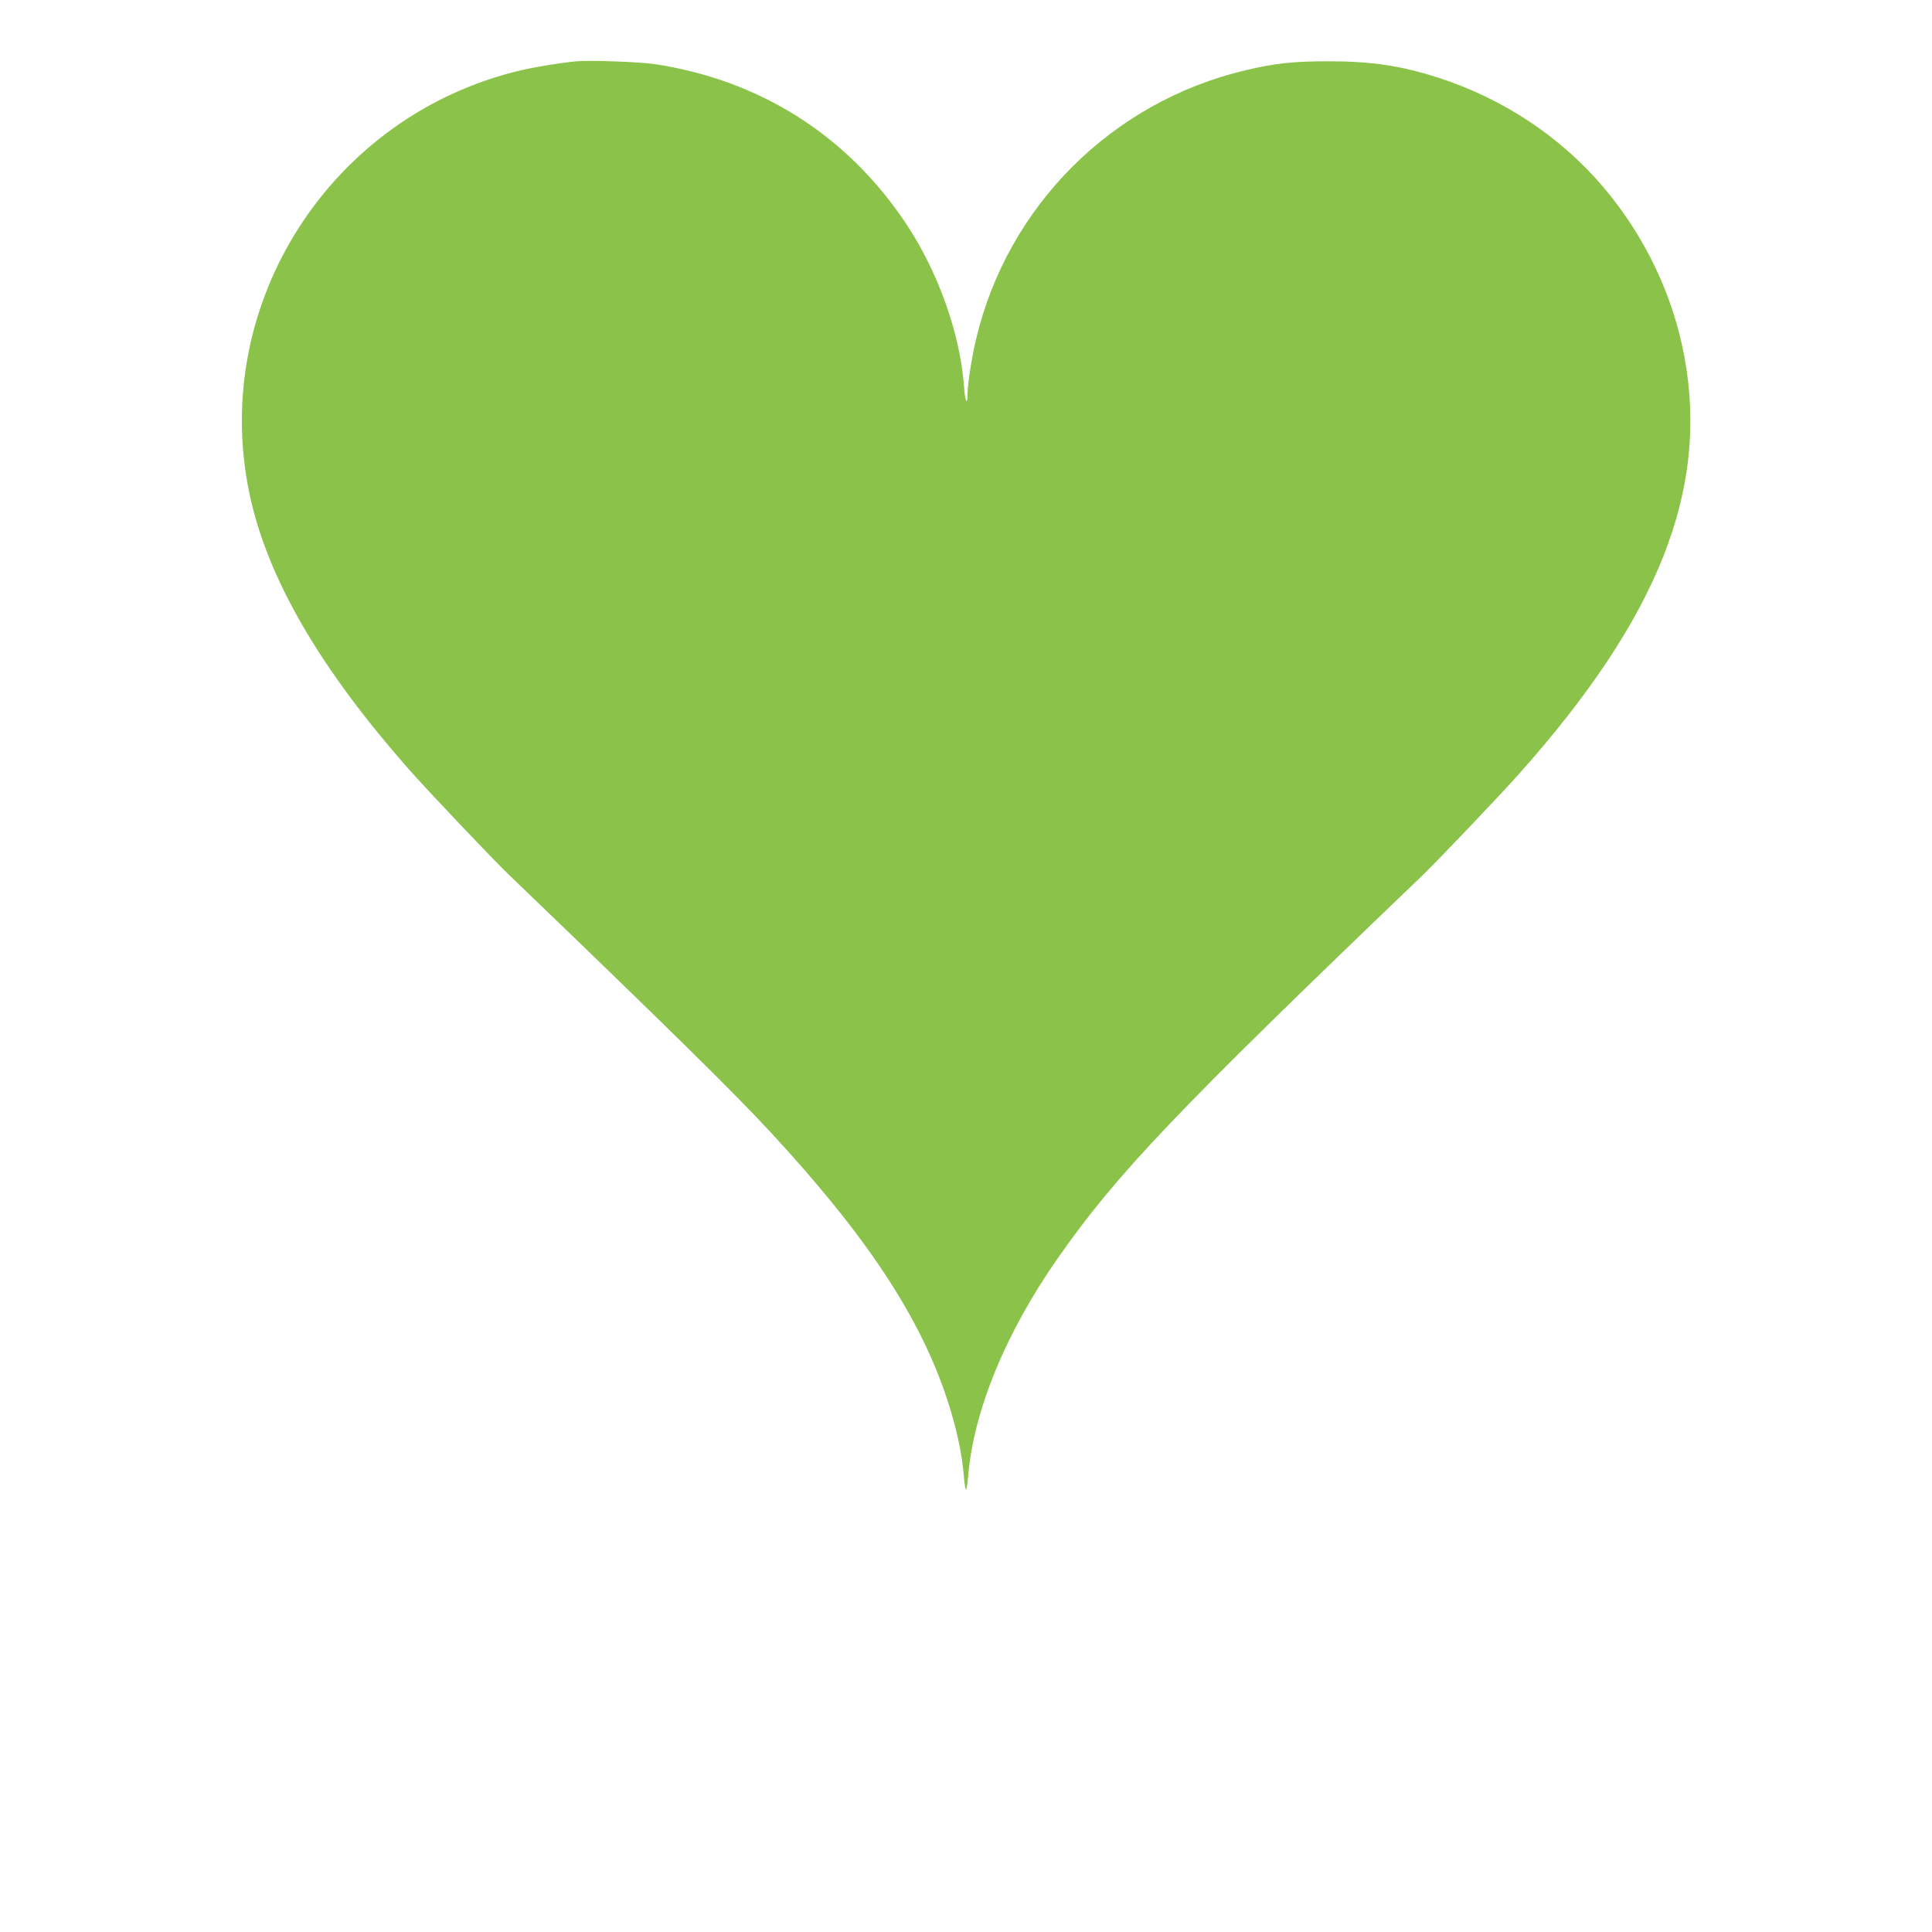 <?xml version="1.0" standalone="no"?>
<!DOCTYPE svg PUBLIC "-//W3C//DTD SVG 20010904//EN"
 "http://www.w3.org/TR/2001/REC-SVG-20010904/DTD/svg10.dtd">
<svg version="1.0" xmlns="http://www.w3.org/2000/svg"
 width="1280pt" height="1280pt" viewBox="0 0 1280 1280"
 preserveAspectRatio="xMidYMid meet">
<g transform="translate(0,1280) scale(0.1,-0.1)"
fill="#8bc34a" stroke="none">
<path d="M3820 12394 c-106 -10 -273 -37 -370 -60 -1256 -296 -2058 -1542
-1799 -2796 117 -567 470 -1174 1083 -1863 130 -145 529 -566 632 -665 1065
-1024 1500 -1452 1739 -1711 639 -690 994 -1229 1173 -1779 61 -189 95 -346
108 -503 4 -48 10 -87 14 -87 4 0 10 39 14 87 35 433 248 952 592 1444 394
564 784 973 2418 2539 109 106 504 520 642 675 922 1035 1256 1879 1094 2760
-76 409 -260 796 -533 1120 -282 335 -665 590 -1094 729 -251 81 -447 110
-733 110 -231 0 -353 -13 -550 -60 -884 -209 -1576 -900 -1784 -1784 -29 -123
-56 -298 -56 -364 0 -79 -17 -42 -23 52 -25 350 -172 763 -386 1083 -389 583
-964 947 -1661 1054 -102 15 -428 27 -520 19z"/>
</g>
</svg>
